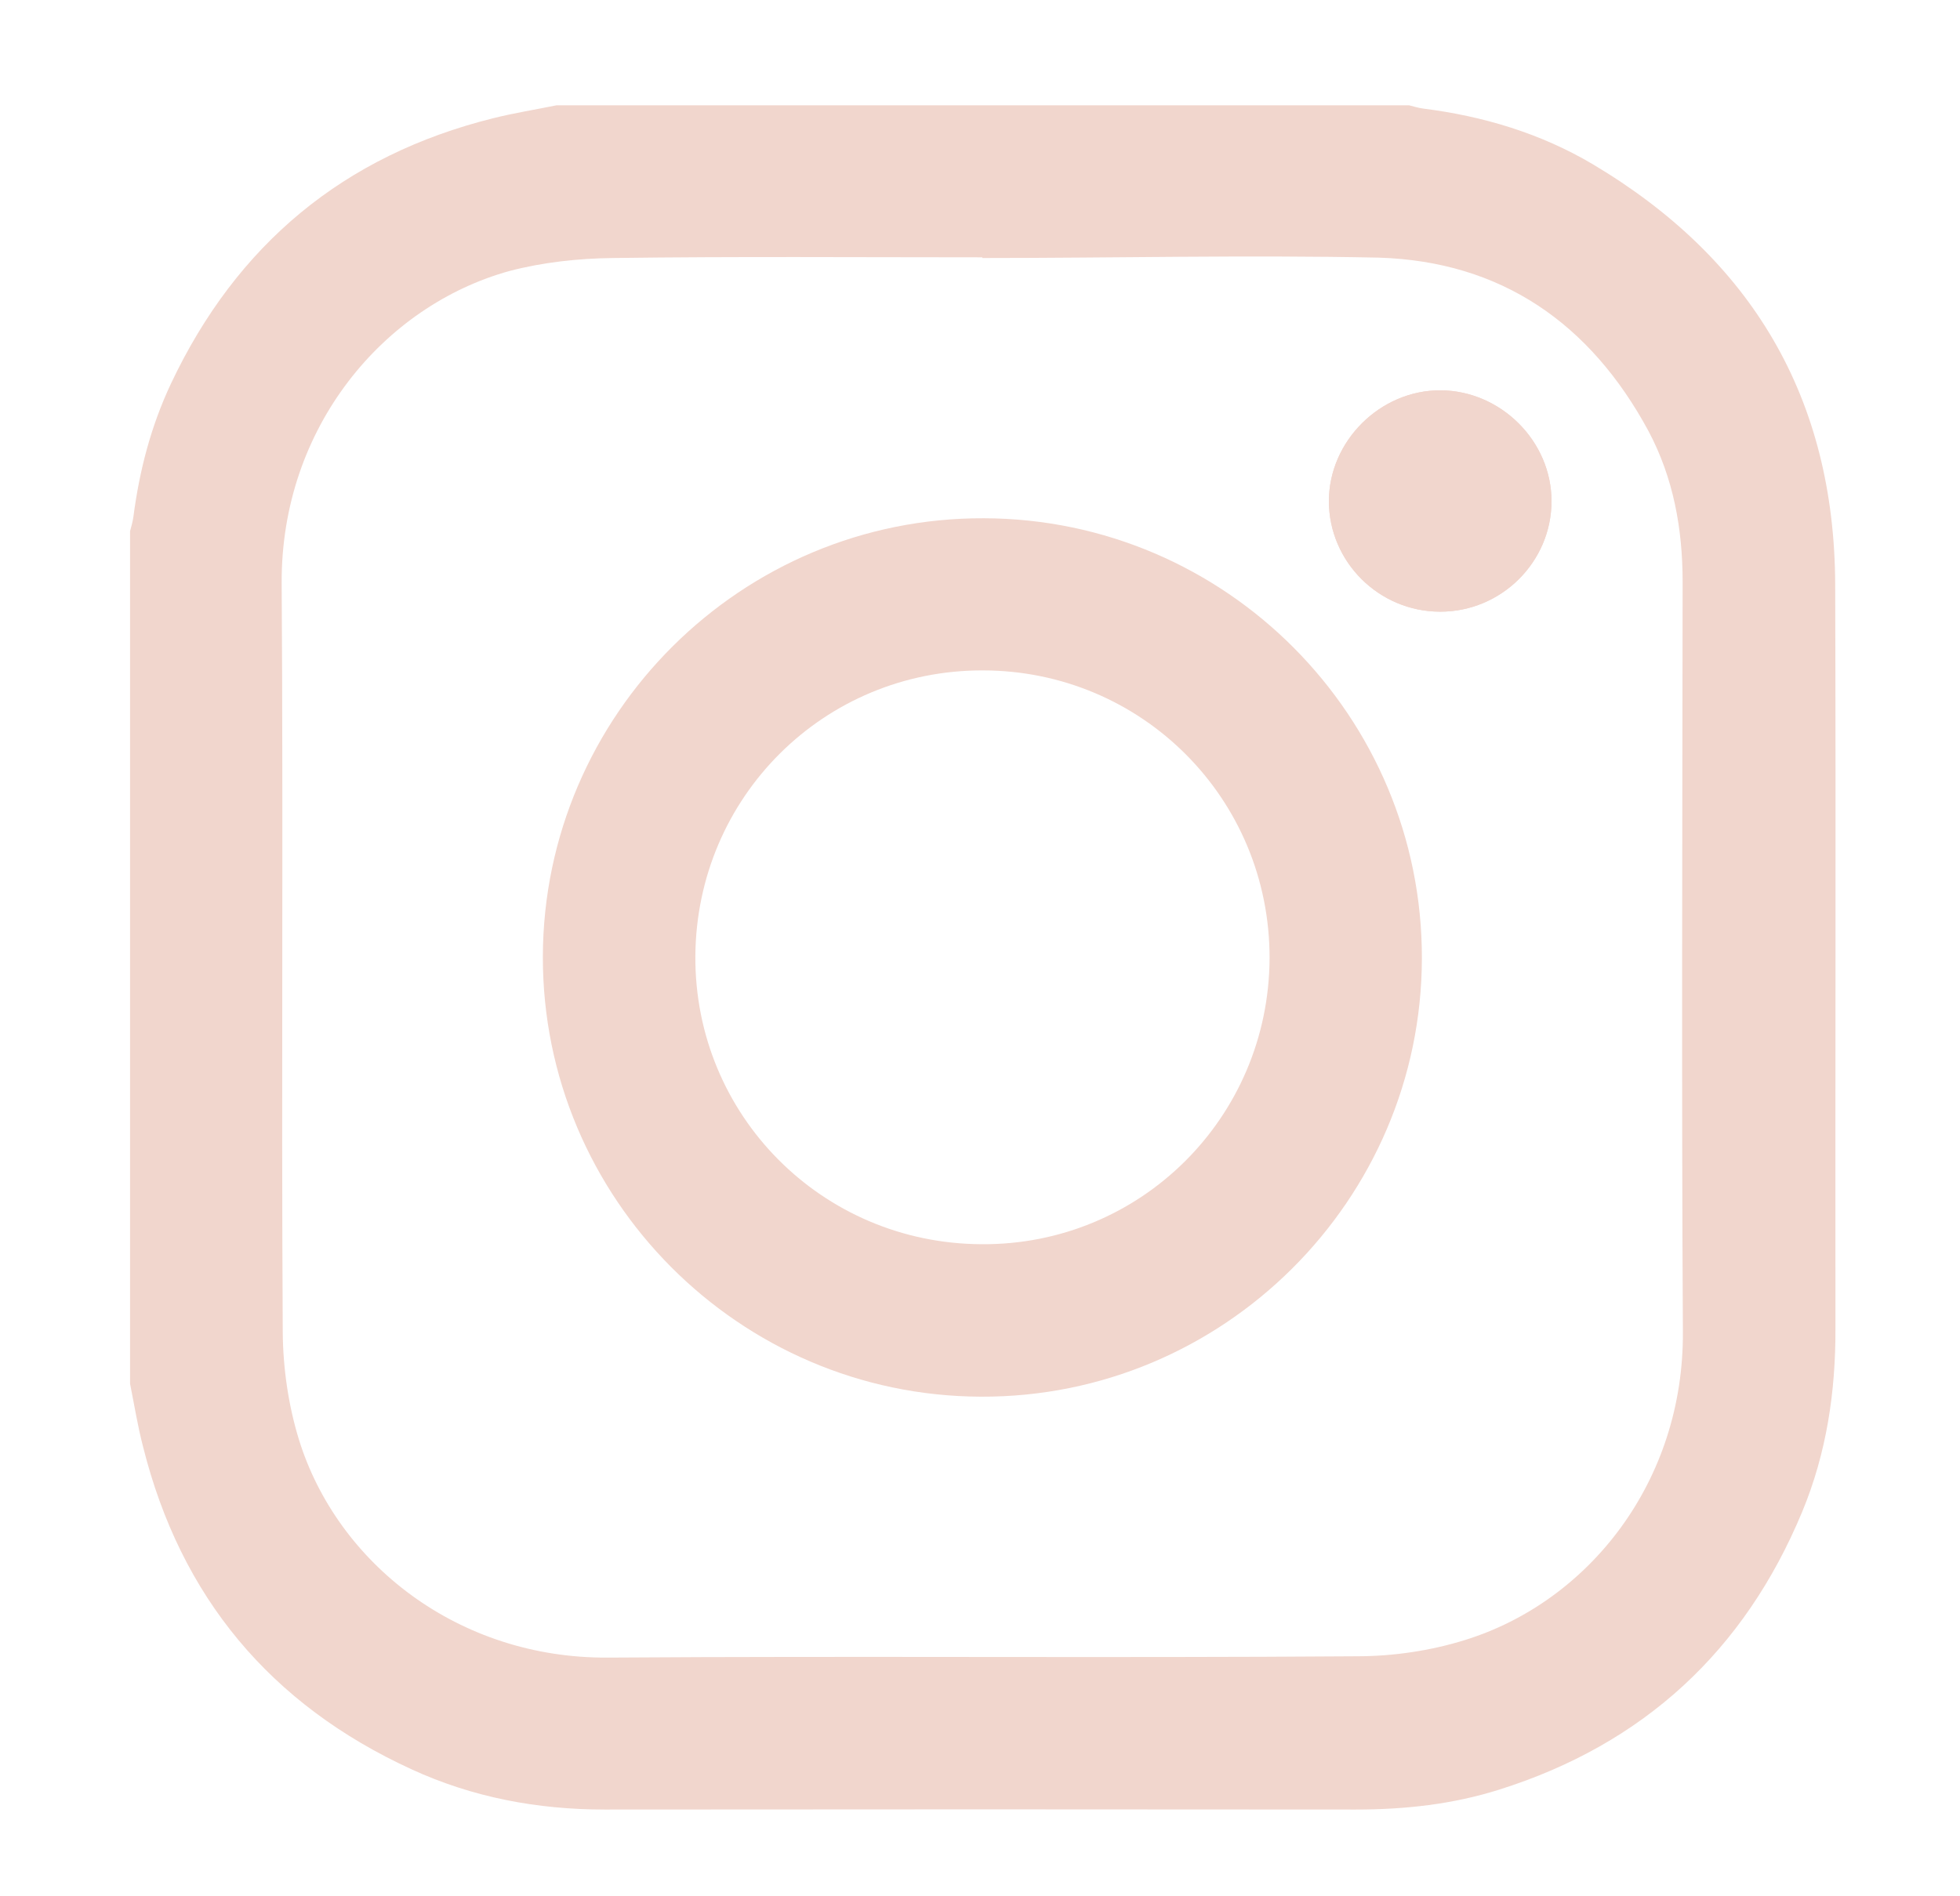 <?xml version="1.0" encoding="utf-8"?>
<!-- Generator: Adobe Illustrator 16.0.3, SVG Export Plug-In . SVG Version: 6.00 Build 0)  -->
<!DOCTYPE svg PUBLIC "-//W3C//DTD SVG 1.1//EN" "http://www.w3.org/Graphics/SVG/1.1/DTD/svg11.dtd">
<svg version="1.1" id="Ebene_1" xmlns="http://www.w3.org/2000/svg" xmlns:xlink="http://www.w3.org/1999/xlink" x="0px" y="0px"
	 width="31px" height="30px" viewBox="0 0 31 30" enable-background="new 0 0 31 30" xml:space="preserve">
<g>
	<path fill="#F1D6CD" d="M2.057,21.891c0-4.498,0-8.988,0-13.487C2.077,8.328,2.1,8.252,2.11,8.175
		C2.205,7.444,2.388,6.74,2.705,6.067C3.744,3.869,5.436,2.459,7.802,1.87c0.327-0.082,0.663-0.135,1-0.204
		c4.497,0,8.986,0,13.485,0c0.074,0.019,0.148,0.042,0.225,0.052c0.945,0.119,1.853,0.391,2.676,0.878
		c2.521,1.499,3.827,3.704,3.838,6.65c0.012,3.925,0,7.843,0.004,11.767c0.004,1.006-0.141,1.975-0.525,2.902
		c-0.914,2.203-2.51,3.676-4.784,4.395c-0.743,0.236-1.501,0.318-2.284,0.318c-3.955-0.004-7.91-0.004-11.871,0
		c-1.071,0-2.095-0.193-3.062-0.639c-2.222-1.021-3.646-2.719-4.242-5.104C2.177,22.559,2.124,22.225,2.057,21.891z M15.537,4.082
		c0-0.001,0-0.005,0-0.011c-1.947,0-3.896-0.015-5.844,0.011C9.15,4.088,8.585,4.149,8.059,4.287C6.071,4.836,4.445,6.76,4.455,9.22
		c0.026,3.948-0.006,7.899,0.017,11.854c0.004,0.57,0.089,1.158,0.256,1.701c0.606,1.957,2.519,3.465,4.887,3.449
		c3.948-0.027,7.901,0.008,11.85-0.021c0.57,0,1.164-0.088,1.702-0.256c1.965-0.607,3.469-2.514,3.45-4.885
		c-0.022-3.951-0.008-7.899-0.004-11.854c0-0.842-0.145-1.645-0.54-2.388c-0.918-1.702-2.327-2.686-4.269-2.744
		C19.715,4.032,17.627,4.082,15.537,4.082z"/>
	<path fill="#F1D6CD" d="M22.777,9.677c0.969,0.002,1.759-0.784,1.762-1.745c0.003-0.949-0.801-1.751-1.754-1.757
		c-0.954-0.004-1.764,0.8-1.767,1.751C21.019,8.886,21.809,9.676,22.777,9.677z"/>
	<path fill="#F1D6CD" d="M15.565,8.199c-3.838-0.016-6.969,3.106-6.979,6.933c-0.008,3.827,3.107,6.952,6.928,6.964
		c3.836,0.016,6.968-3.111,6.975-6.934C22.496,11.333,19.389,8.211,15.565,8.199z M15.522,19.684
		c-2.525-0.012-4.54-2.047-4.524-4.561c0.019-2.515,2.036-4.521,4.544-4.517c2.519,0.001,4.543,2.03,4.538,4.554
		C20.069,17.682,18.036,19.703,15.522,19.684z"/>
	<path fill="#F1D6CD" d="M22.777,9.677c-0.969-0.001-1.759-0.787-1.759-1.751c0.003-0.949,0.813-1.755,1.767-1.751
		c0.957,0.006,1.757,0.808,1.754,1.757C24.539,8.887,23.746,9.679,22.777,9.677z"/>
</g>
</svg>
